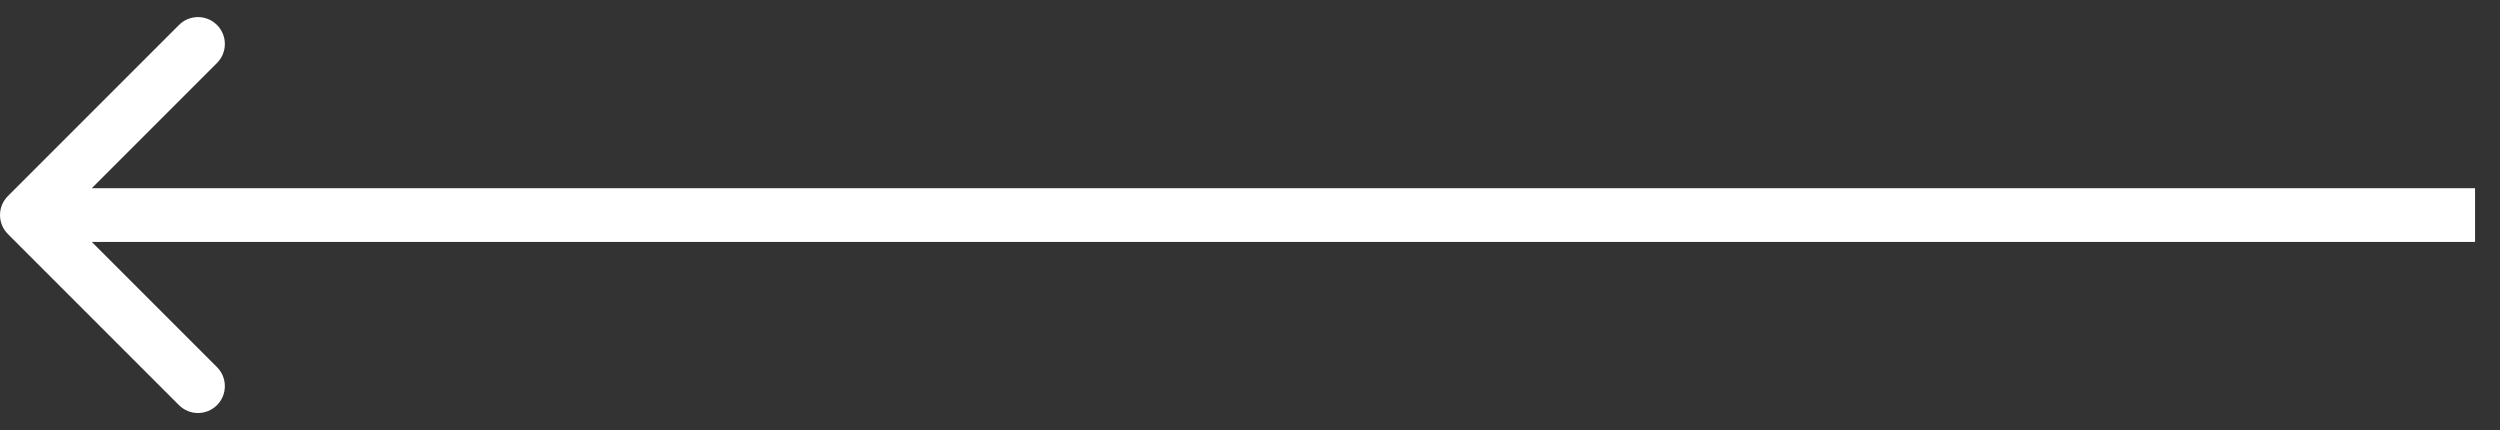 <?xml version="1.0" encoding="UTF-8"?> <svg xmlns="http://www.w3.org/2000/svg" width="93" height="16" viewBox="0 0 93 16" fill="none"><rect x="0" y="0" width="93" height="16" fill="#333333" stroke="none"/><path d="M0.294 7.293C-0.097 7.683 -0.097 8.317 0.294 8.707L6.658 15.071C7.048 15.462 7.681 15.462 8.072 15.071C8.462 14.681 8.462 14.047 8.072 13.657L2.415 8L8.072 2.343C8.462 1.953 8.462 1.319 8.072 0.929C7.681 0.538 7.048 0.538 6.658 0.929L0.294 7.293ZM92.072 8L92.072 7L1.001 7L1.001 8L1.001 9L92.072 9L92.072 8Z" fill="white"></path></svg> 